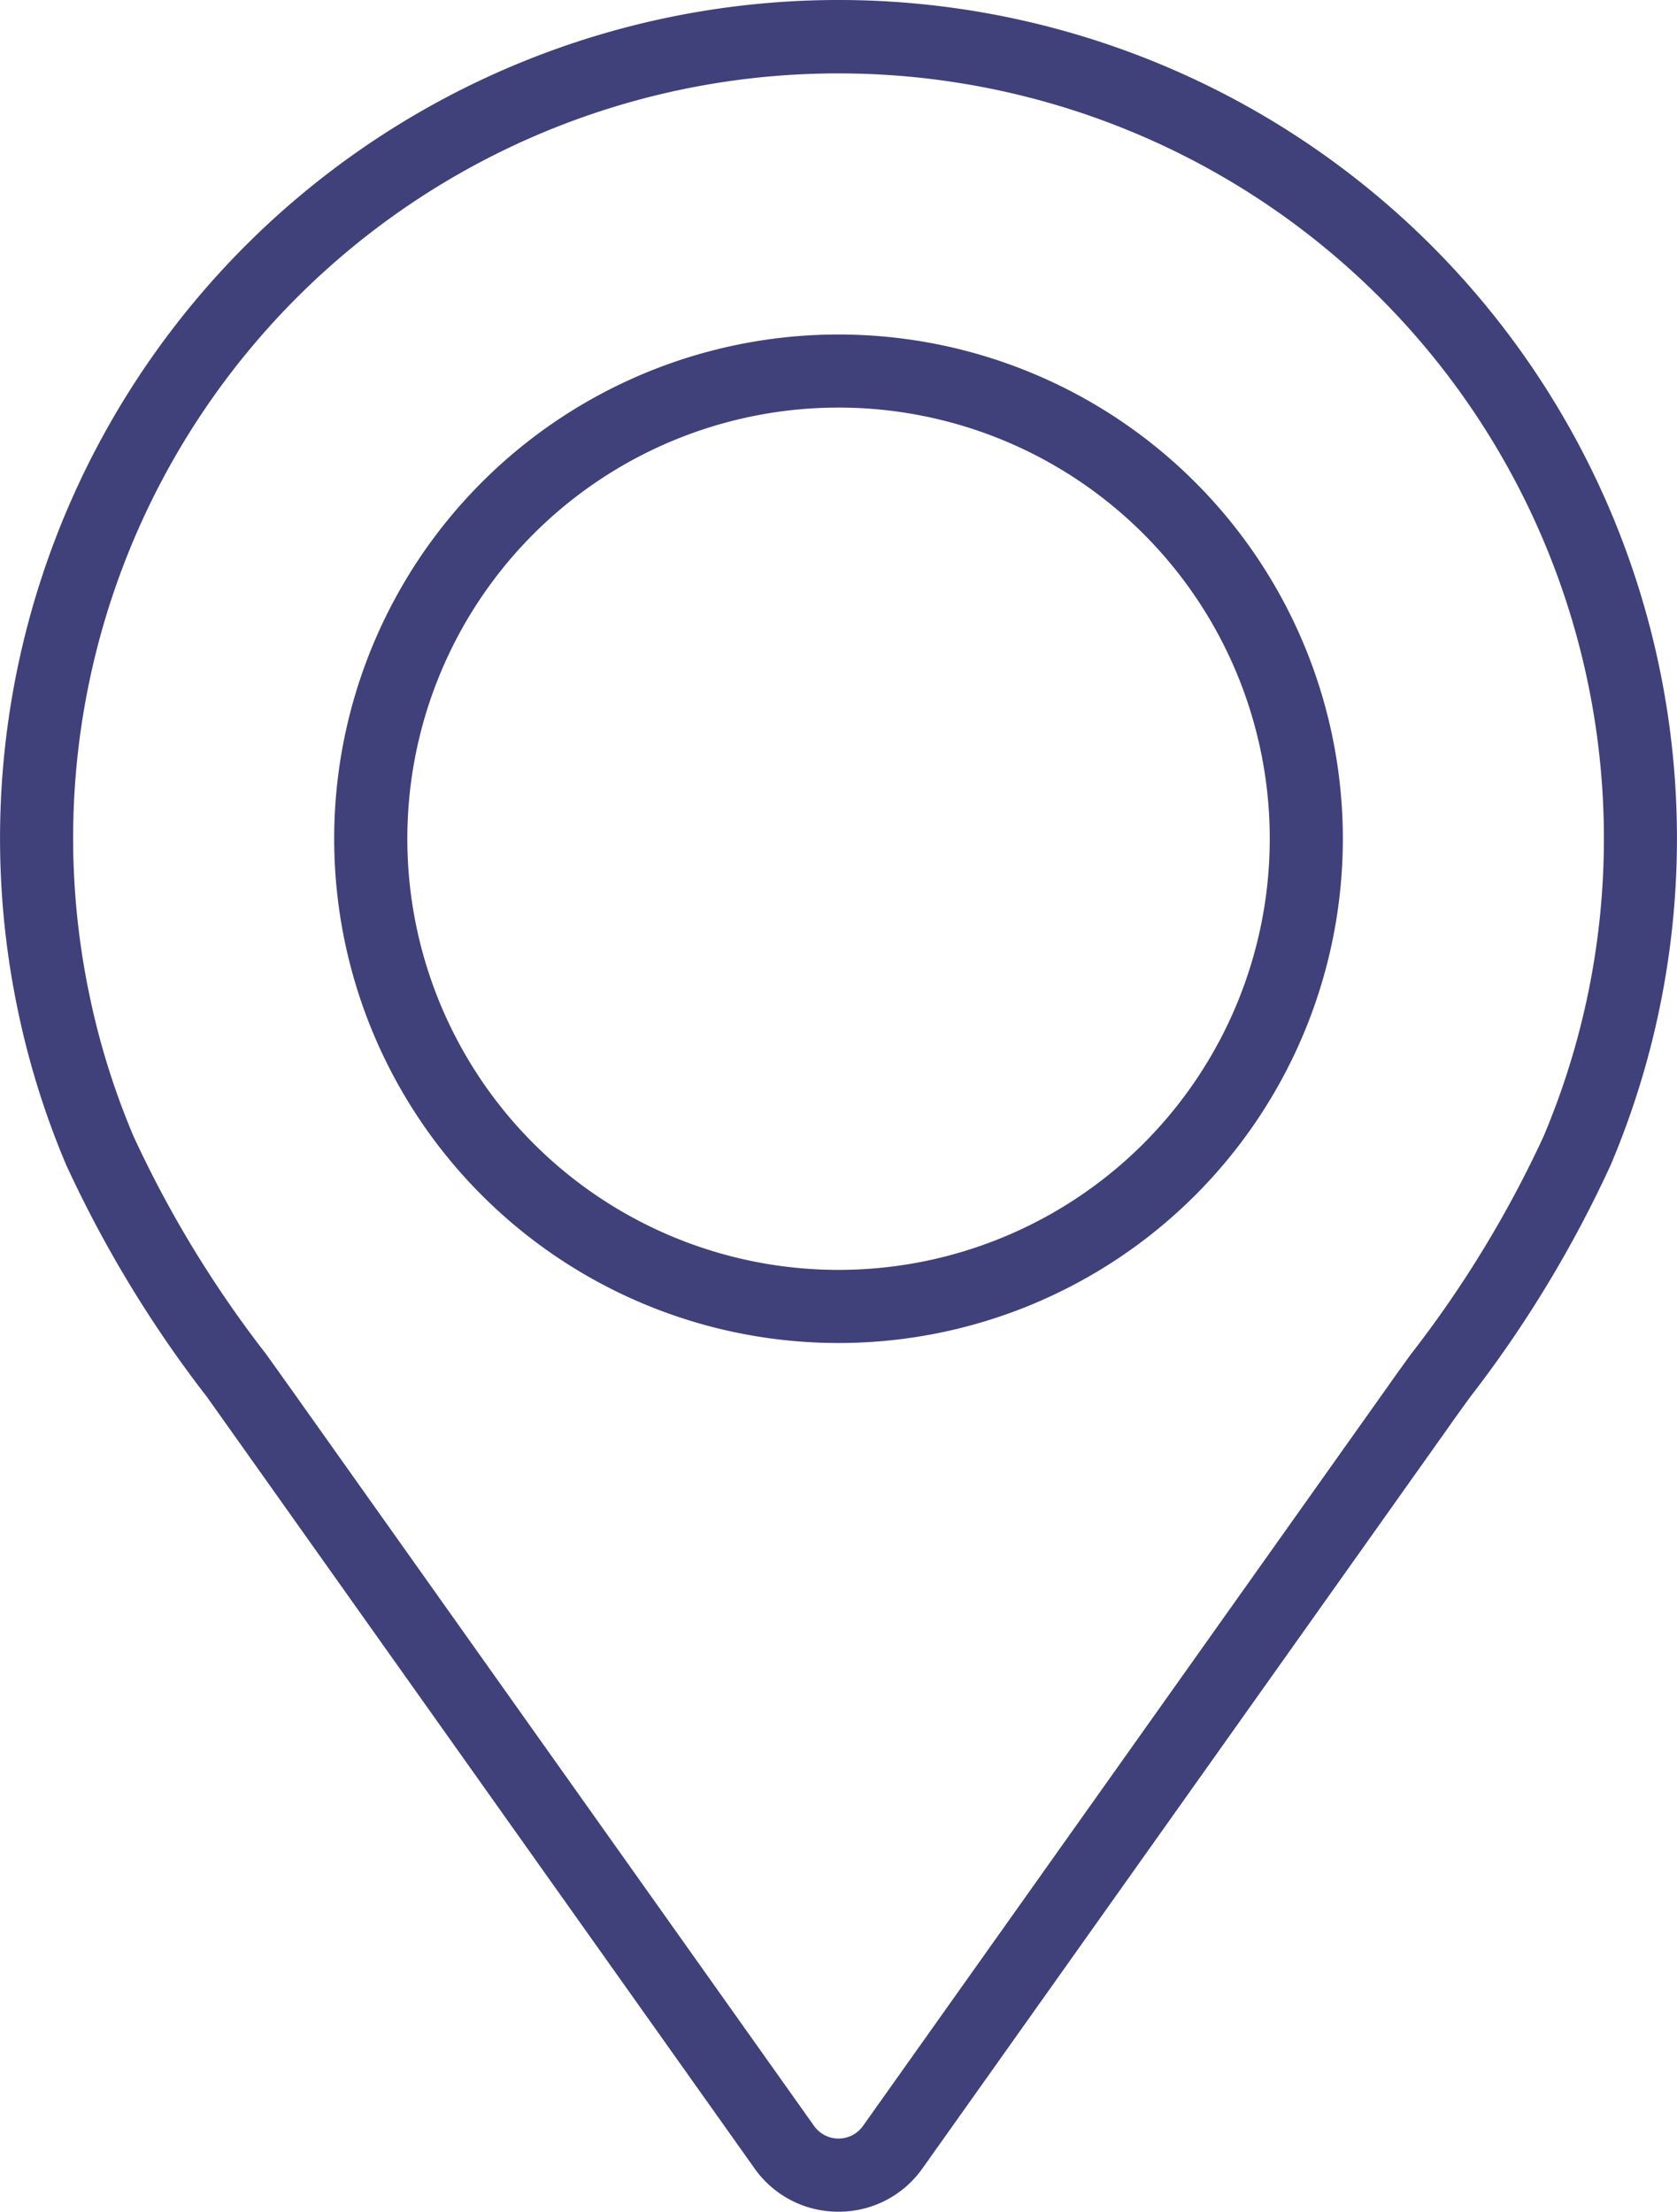 <svg xmlns="http://www.w3.org/2000/svg" width="60.669" height="80.024" viewBox="0 0 60.669 80.024">
  <g id="col3" transform="translate(-9.664 0.024)">
    <g id="Group_75" data-name="Group 75">
      <g id="Group_74" data-name="Group 74">
        <path id="Path_27" data-name="Path 27" d="M40,80a3.7,3.7,0,0,1-3.045-1.575l-19.8-27.9a43.214,43.214,0,0,1-5.1-8.407,30.019,30.019,0,0,1-1.783-5.774,30.333,30.333,0,1,1,57.666,5.775A43.081,43.081,0,0,1,62.86,50.51c-.209.288-.4.546-.882,1.232L43.043,78.423A3.7,3.7,0,0,1,40,80ZM40,2.632A27.664,27.664,0,0,0,12.868,35.824a27.291,27.291,0,0,0,1.626,5.265,40.526,40.526,0,0,0,4.8,7.885l.882,1.236L39.111,76.892a1.086,1.086,0,0,0,1.777,0L59.822,50.21c.494-.7.686-.961.878-1.227a40.528,40.528,0,0,0,4.806-7.891A27.685,27.685,0,0,0,40,2.632Zm0,45.937A18.245,18.245,0,1,1,58.244,30.324,18.245,18.245,0,0,1,40,48.569Zm0-33.846a15.6,15.6,0,1,0,15.6,15.6A15.6,15.6,0,0,0,40,14.723Z" fill="#40407a"/>
      </g>
    </g>
  </g>
</svg>

